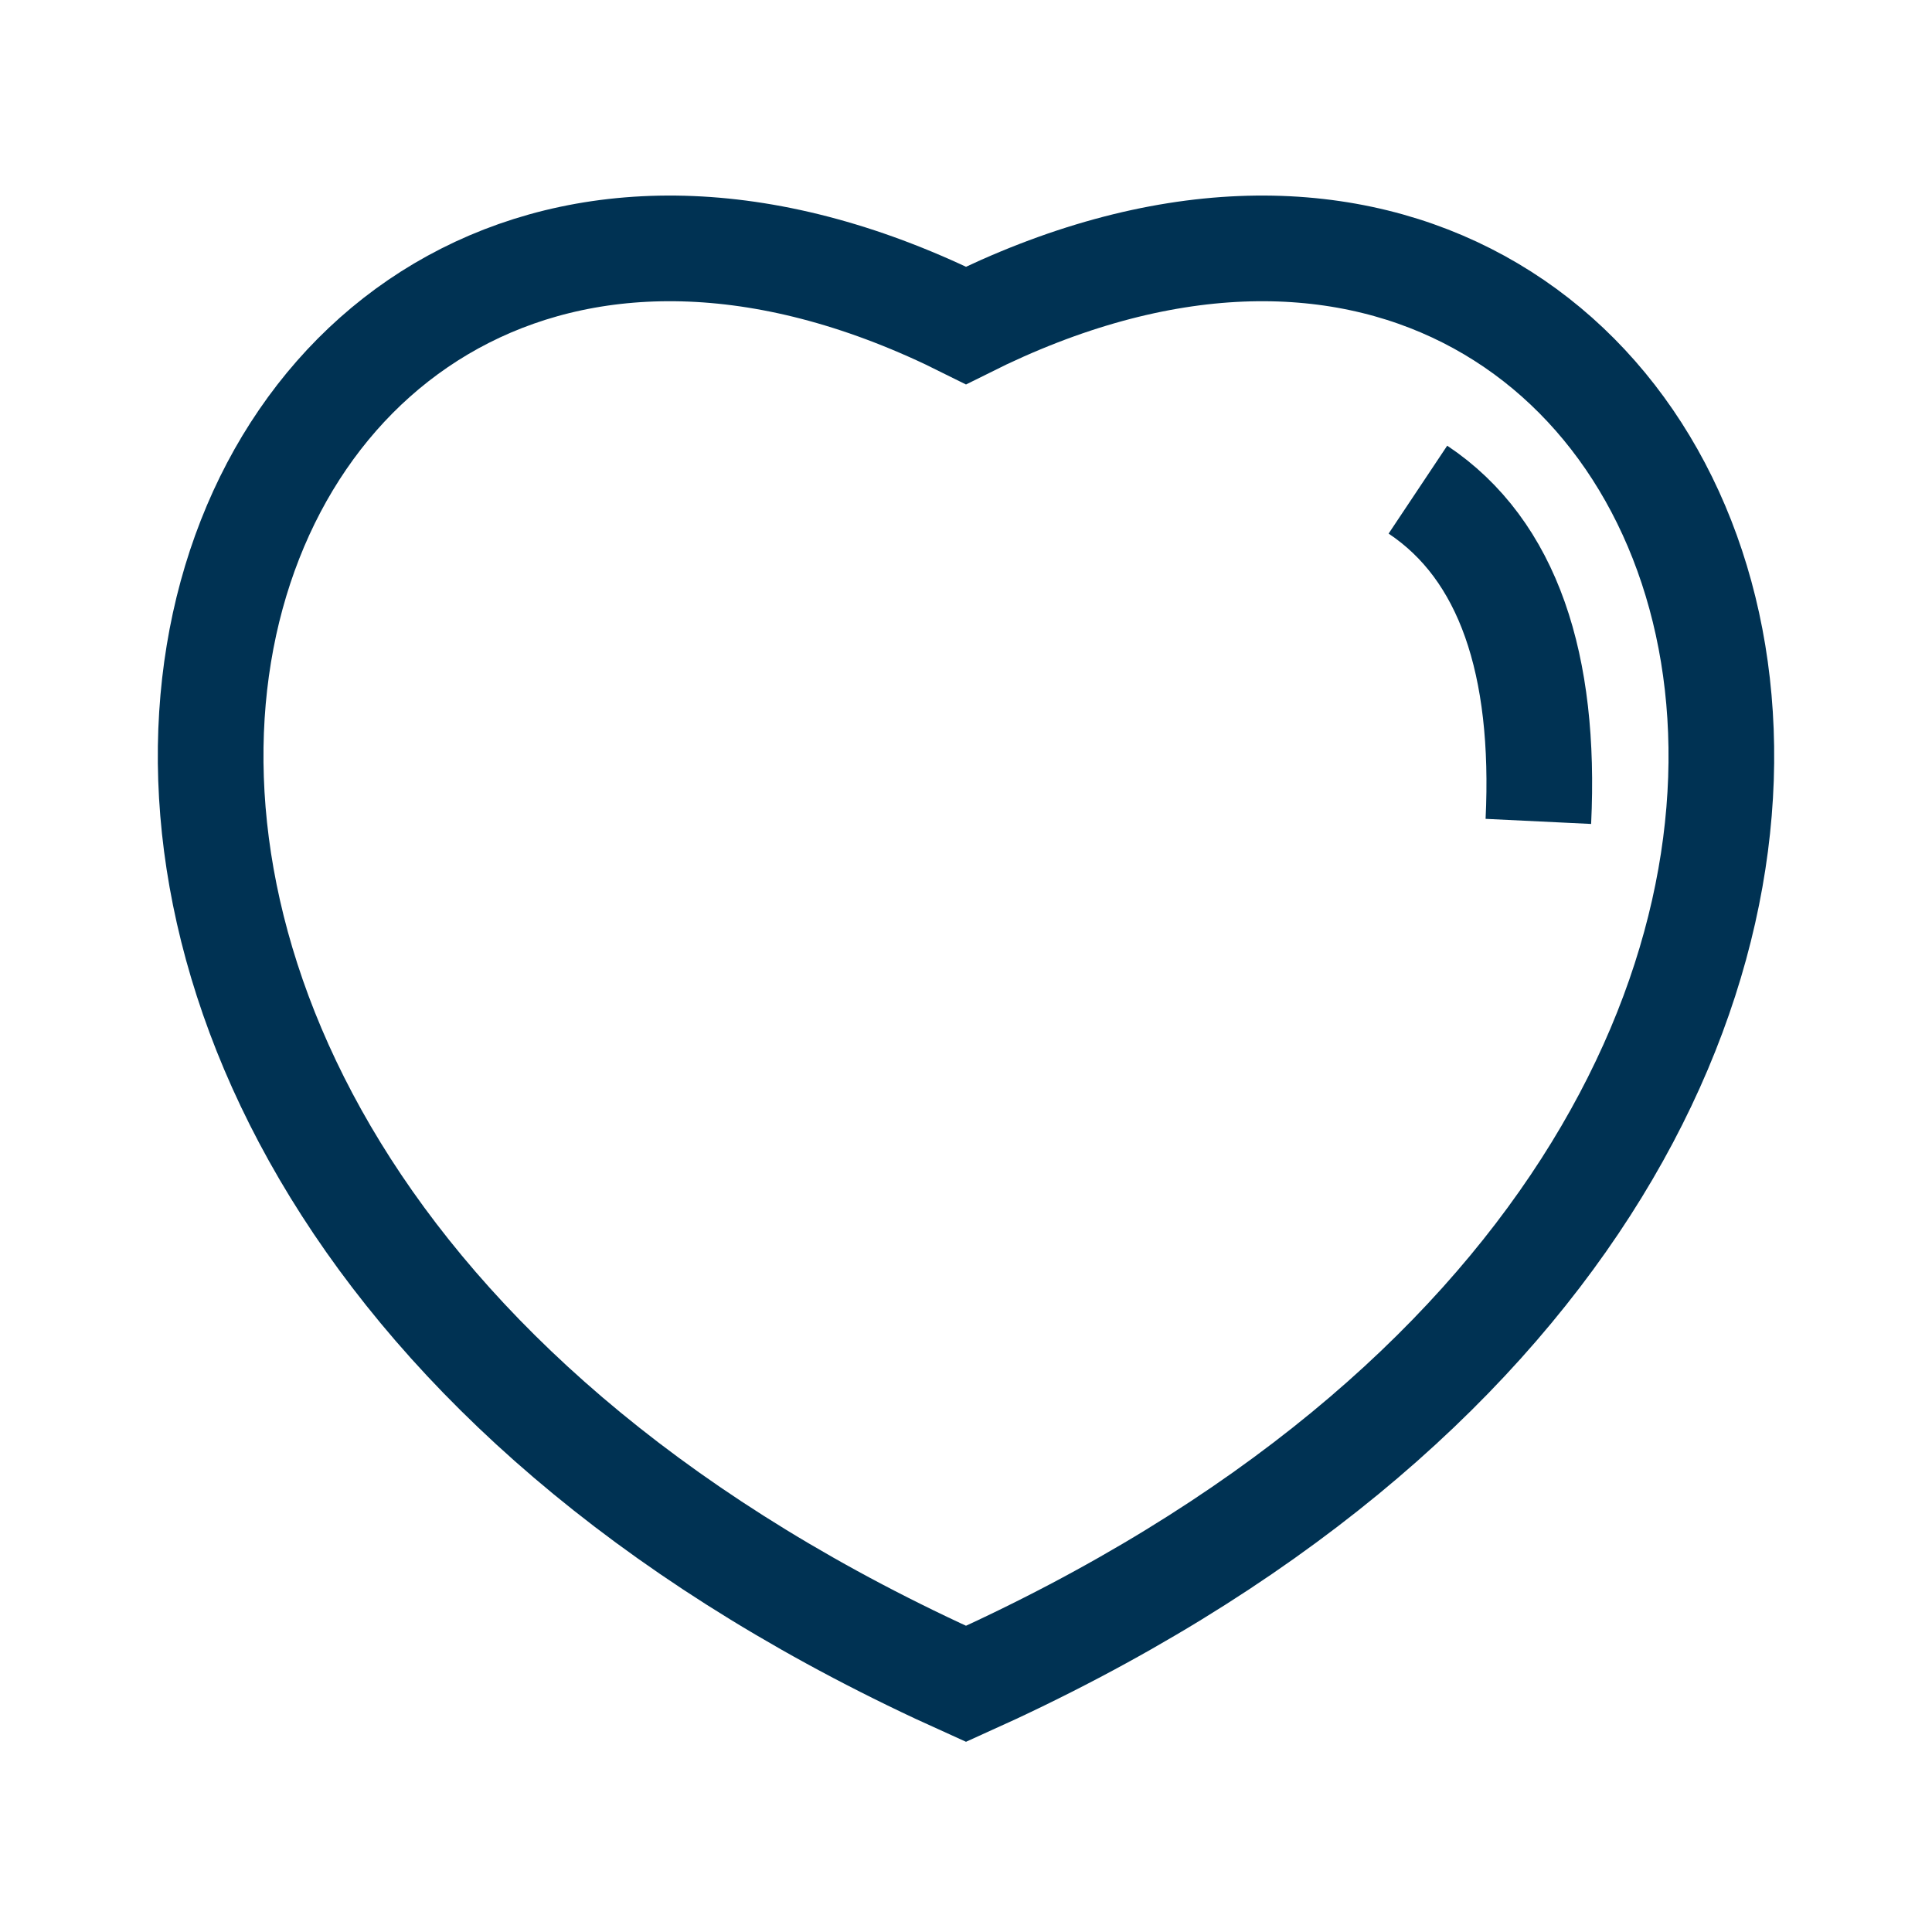<svg width="64" height="64" viewBox="0 0 64 64" fill="none" xmlns="http://www.w3.org/2000/svg">
<path d="M50.96 27.21C51.21 22.03 49.97 18.22 46.97 16.22M32 10.78C58 -2.22 72 37.78 32 55.78C-8 37.78 6 -2.22 32 10.78Z" stroke="#003253" stroke-width="3.5"/>
</svg>
